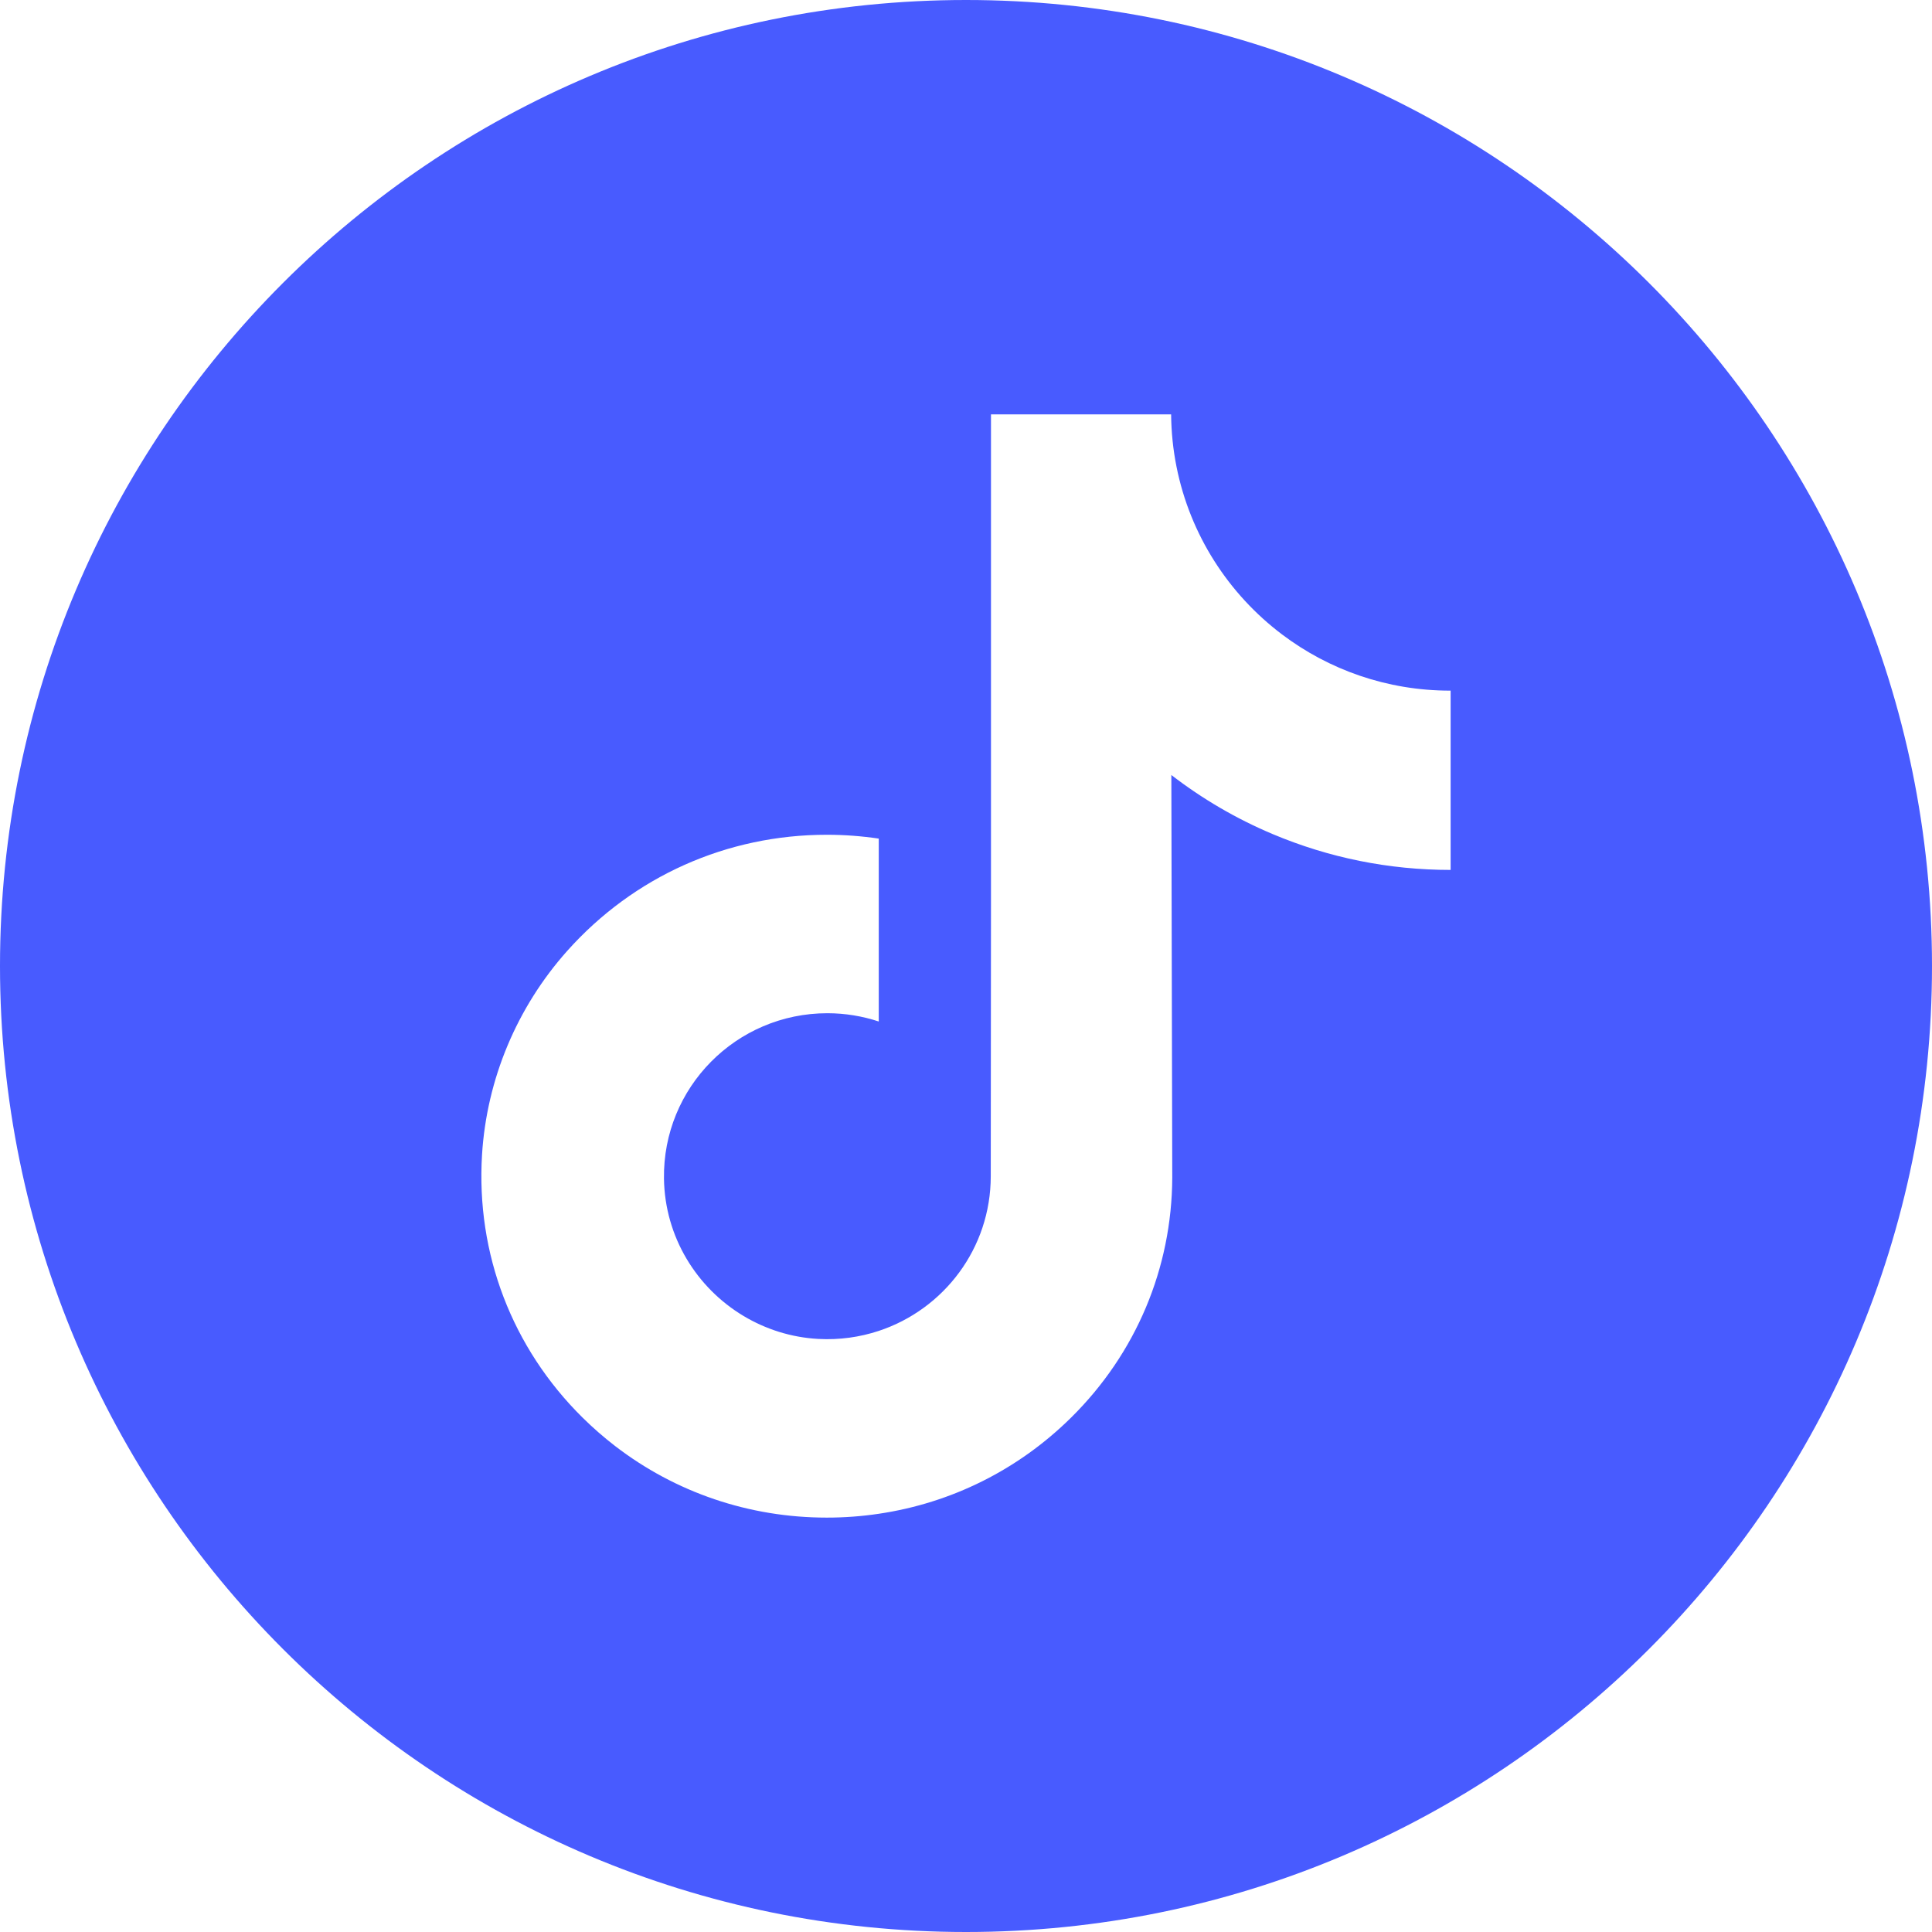 <svg xmlns="http://www.w3.org/2000/svg" width="70" height="70" viewBox="0 0 70 70" fill="none"><g clip-path="url(#clip0_95_1459)"><path d="M35 0C15.673 0 0 15.673 0 35C0 54.327 15.673 70 35 70C54.327 70 70 54.327 70 35C70 15.673 54.327 0 35 0ZM52.559 26.779V31.519C50.324 31.519 48.153 31.081 46.105 30.218C44.788 29.662 43.562 28.945 42.44 28.08L42.473 42.667C42.459 45.951 41.16 49.038 38.808 51.362C36.894 53.254 34.468 54.458 31.839 54.847C31.222 54.939 30.593 54.986 29.957 54.986C27.143 54.986 24.472 54.074 22.286 52.392C21.875 52.075 21.482 51.732 21.107 51.362C18.558 48.843 17.244 45.428 17.465 41.837C17.634 39.102 18.729 36.495 20.553 34.451C22.968 31.746 26.346 30.245 29.957 30.245C30.593 30.245 31.222 30.293 31.839 30.384V32.136V37.011C31.254 36.818 30.628 36.711 29.977 36.711C26.677 36.711 24.008 39.403 24.057 42.705C24.088 44.818 25.242 46.665 26.945 47.683C27.745 48.161 28.665 48.458 29.647 48.512C30.416 48.554 31.155 48.447 31.839 48.221C34.197 47.442 35.897 45.228 35.897 42.616L35.905 32.848V15.014H42.432C42.438 15.661 42.504 16.292 42.626 16.904C43.118 19.378 44.513 21.525 46.454 22.989C48.147 24.266 50.255 25.023 52.54 25.023C52.541 25.023 52.56 25.023 52.559 25.021V26.779H52.559Z" fill="#485BFF"></path></g><defs><clipPath id="clip0_95_1459"><rect width="70" height="70" fill="white"></rect></clipPath></defs></svg>